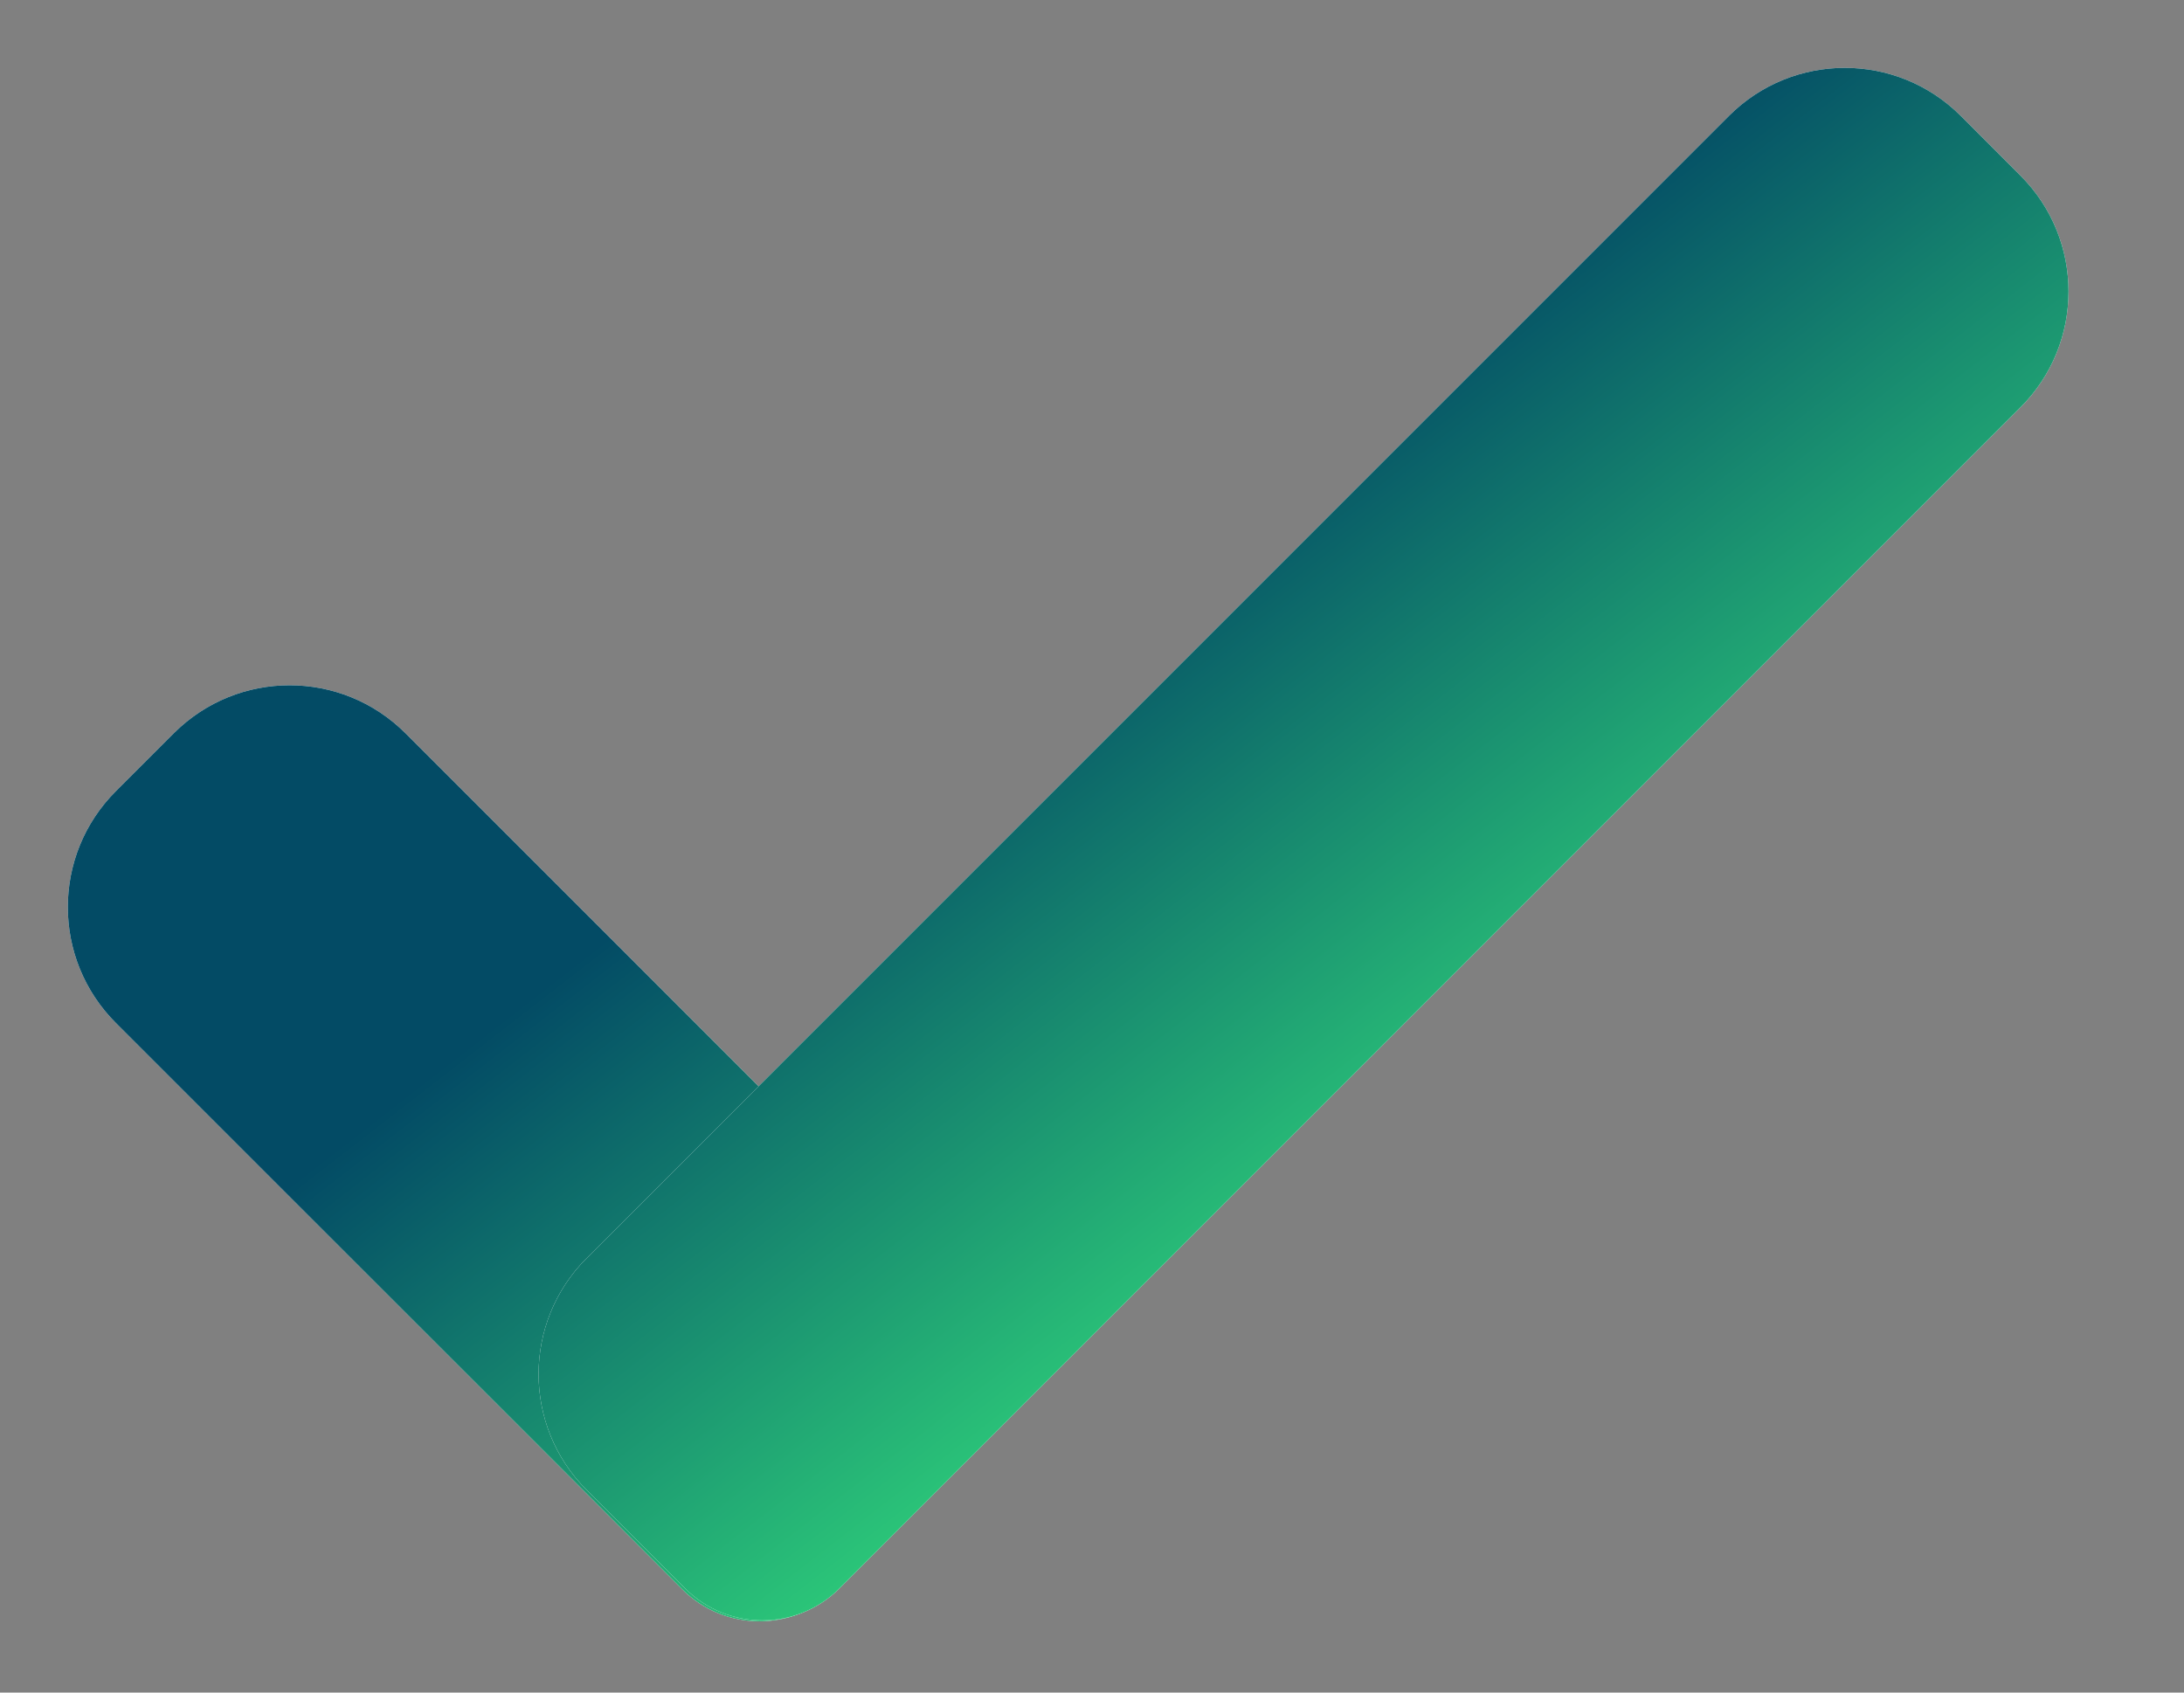 <?xml version="1.0" encoding="UTF-8"?> <svg xmlns="http://www.w3.org/2000/svg" width="40" height="31" viewBox="0 0 40 31" fill="none"><rect x="0" y="0" width="40" height="31" fill="#808080" stroke="none"/><path d="M2.121 18.735C0.949 17.563 0.949 15.664 2.121 14.492L3.183 13.43C4.355 12.258 6.254 12.258 7.426 13.43L17.093 23.097C18.265 24.268 18.265 26.168 17.093 27.34L15.324 29.109C14.543 29.89 13.276 29.89 12.495 29.109L2.121 18.735Z" fill="white"></path><path d="M2.121 18.735C0.949 17.563 0.949 15.664 2.121 14.492L3.183 13.43C4.355 12.258 6.254 12.258 7.426 13.43L17.093 23.097C18.265 24.268 18.265 26.168 17.093 27.34L15.324 29.109C14.543 29.89 13.276 29.89 12.495 29.109L2.121 18.735Z" fill="url(#paint0_linear_516_6)"></path><path d="M31.667 2.121C32.839 0.95 34.738 0.95 35.91 2.121L37.006 3.218C38.178 4.389 38.178 6.289 37.006 7.46L15.375 29.092C14.594 29.873 13.328 29.873 12.547 29.092L10.743 27.288C9.571 26.117 9.571 24.217 10.743 23.046L31.667 2.121Z" fill="white"></path><path d="M31.667 2.121C32.839 0.95 34.738 0.95 35.91 2.121L37.006 3.218C38.178 4.389 38.178 6.289 37.006 7.46L15.375 29.092C14.594 29.873 13.328 29.873 12.547 29.092L10.743 27.288C9.571 26.117 9.571 24.217 10.743 23.046L31.667 2.121Z" fill="url(#paint1_linear_516_6)"></path><defs><linearGradient id="paint0_linear_516_6" x1="1.242" y1="1.243" x2="28.808" y2="36.743" gradientUnits="userSpaceOnUse"><stop offset="0.415" stop-color="#034B65"></stop><stop offset="0.81" stop-color="#3EFF82"></stop></linearGradient><linearGradient id="paint1_linear_516_6" x1="1.242" y1="1.243" x2="28.808" y2="36.743" gradientUnits="userSpaceOnUse"><stop offset="0.415" stop-color="#034B65"></stop><stop offset="0.81" stop-color="#3EFF82"></stop></linearGradient></defs></svg> 